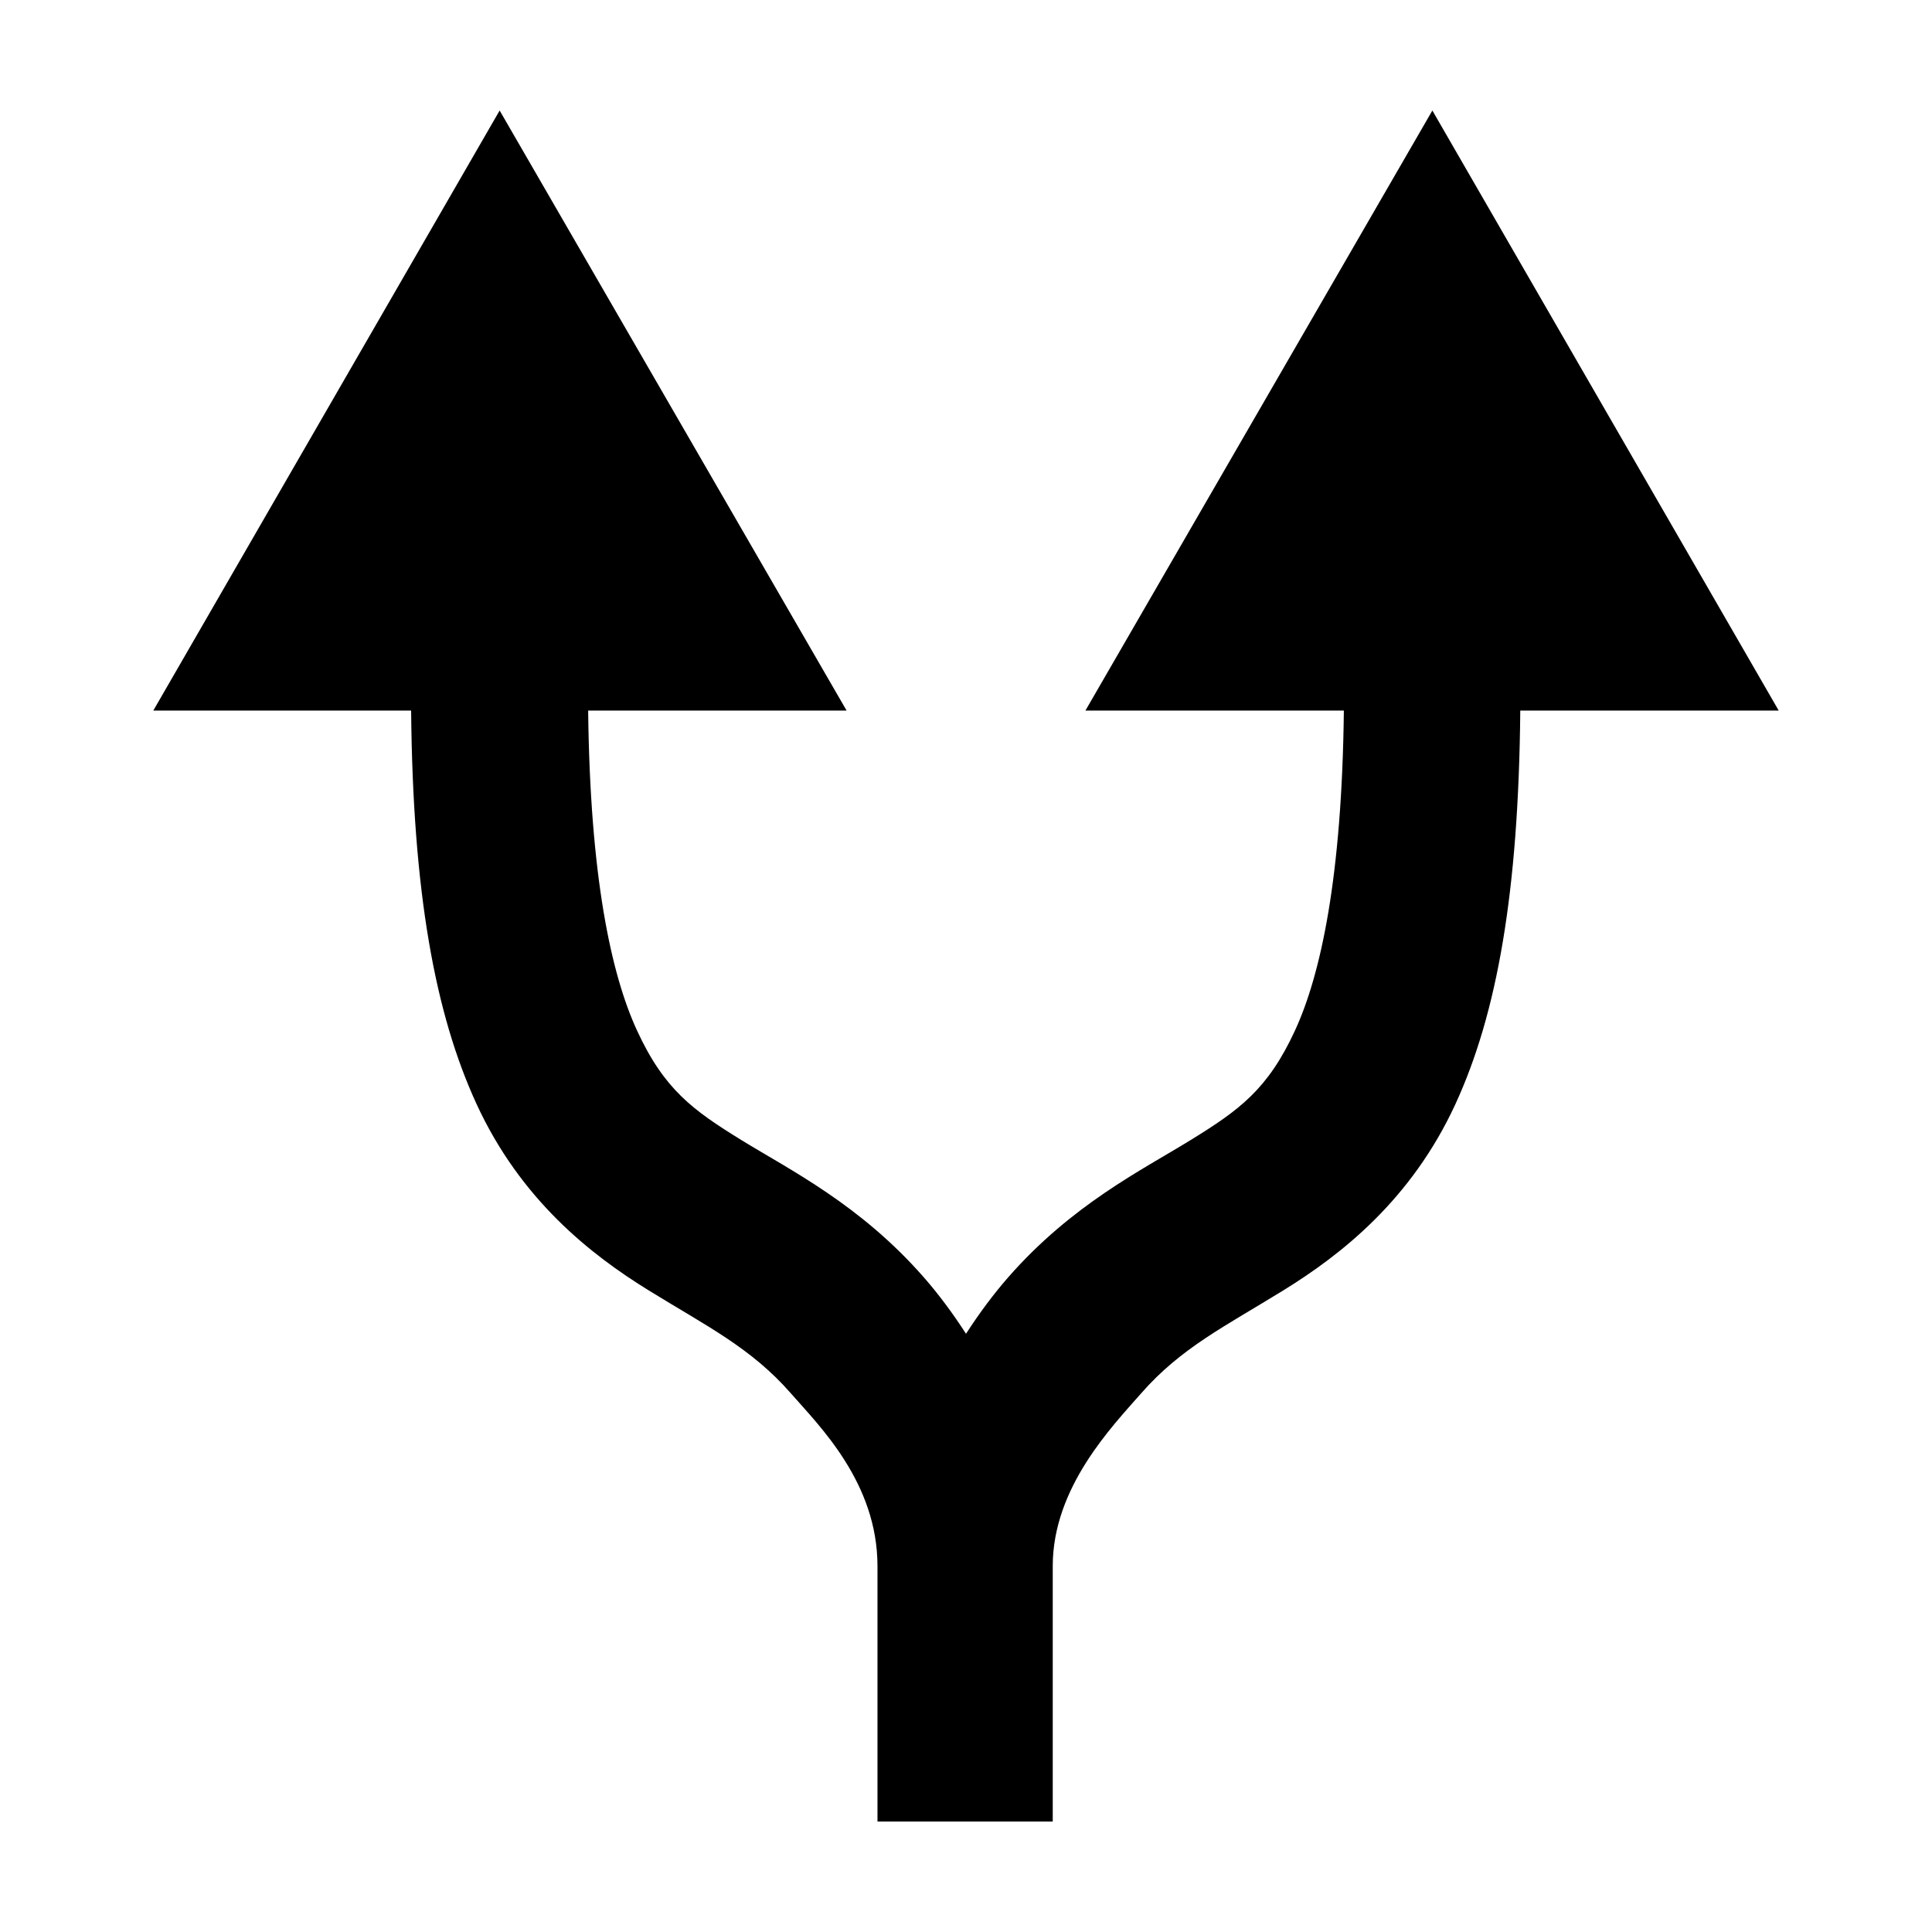 <?xml version="1.0" encoding="UTF-8"?>
<!-- Uploaded to: SVG Repo, www.svgrepo.com, Generator: SVG Repo Mixer Tools -->
<svg fill="#000000" width="800px" height="800px" version="1.1" viewBox="144 144 512 512" xmlns="http://www.w3.org/2000/svg">
 <path d="m276.41 173.29-91.785 159.02h68.328c0.445 48.152 6.301 80.27 17.32 104.23 11.684 25.395 30.262 39.941 45.656 49.438 15.395 9.492 27.09 15.203 37.629 27.238 7.684 8.773 22.969 23.754 22.984 45.816 0.012 18.043 0 43.641 0 67.699h46.445v-67.699c0-20.891 15.773-37.039 23.457-45.816 10.543-12.035 22.234-17.746 37.629-27.238 15.395-9.492 33.977-24.043 45.656-49.438 11.016-23.945 16.719-56.098 17.16-104.23h68.488l-91.785-159.02-91.945 159.02h68.488c-0.5 44.059-6.106 69.906-12.91 84.703-7.246 15.754-14.879 21.215-27.711 29.125-12.832 7.914-31.395 17.027-48.336 36.367-3.91 4.469-7.609 9.441-11.176 14.957-3.566-5.516-7.266-10.488-11.18-14.957-16.938-19.34-35.504-28.457-48.336-36.367-12.828-7.914-20.461-13.371-27.707-29.125-6.809-14.801-12.414-40.648-12.91-84.703h68.488z" fill-rule="evenodd"/>
</svg>